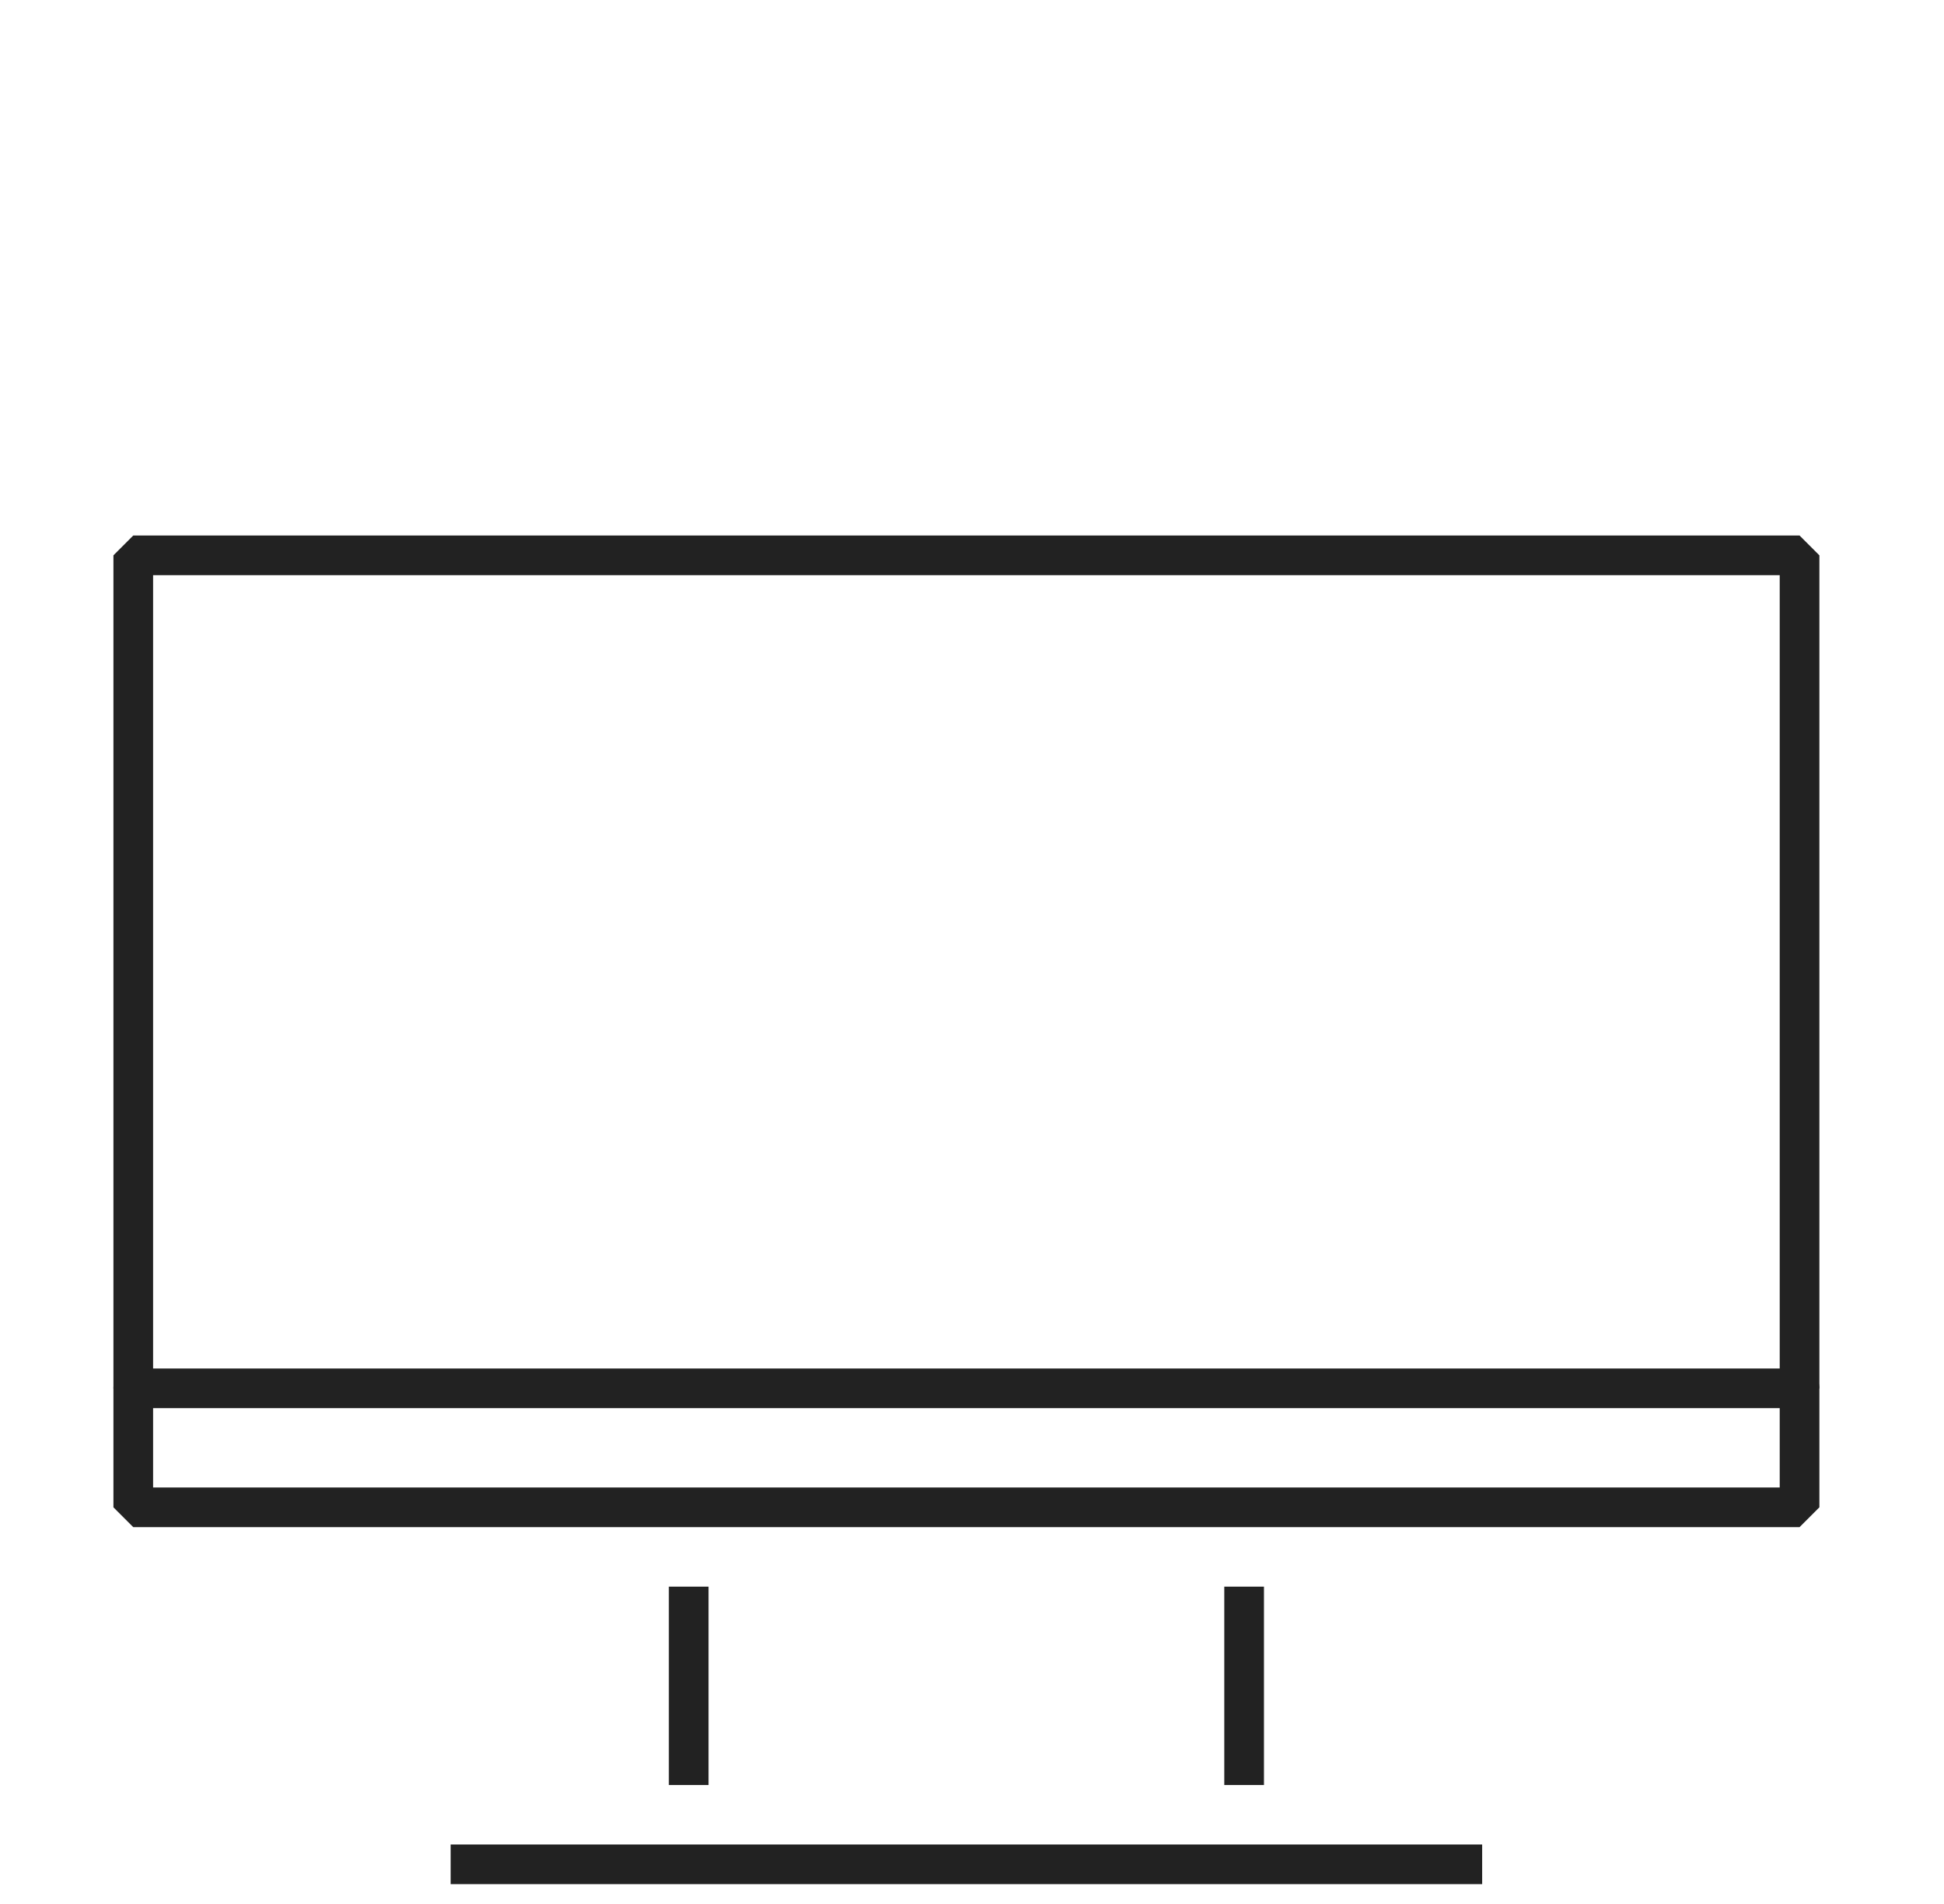 <svg width="49" height="48" viewBox="0 0 49 48" fill="none" xmlns="http://www.w3.org/2000/svg">
<path d="M45.359 14H3.359V35H45.359V14Z" stroke="#222222" stroke-miterlimit="10" stroke-linecap="round" stroke-linejoin="bevel"/>
<path d="M45.359 35V38H3.359V35" stroke="#222222" stroke-miterlimit="10" stroke-linecap="round" stroke-linejoin="bevel"/>
<path d="M31.359 40V45M17.359 45V40" stroke="#222222" stroke-miterlimit="10" stroke-linejoin="bevel"/>
<path d="M37.359 47H11.359" stroke="#222222" stroke-linejoin="bevel"/>
</svg>
